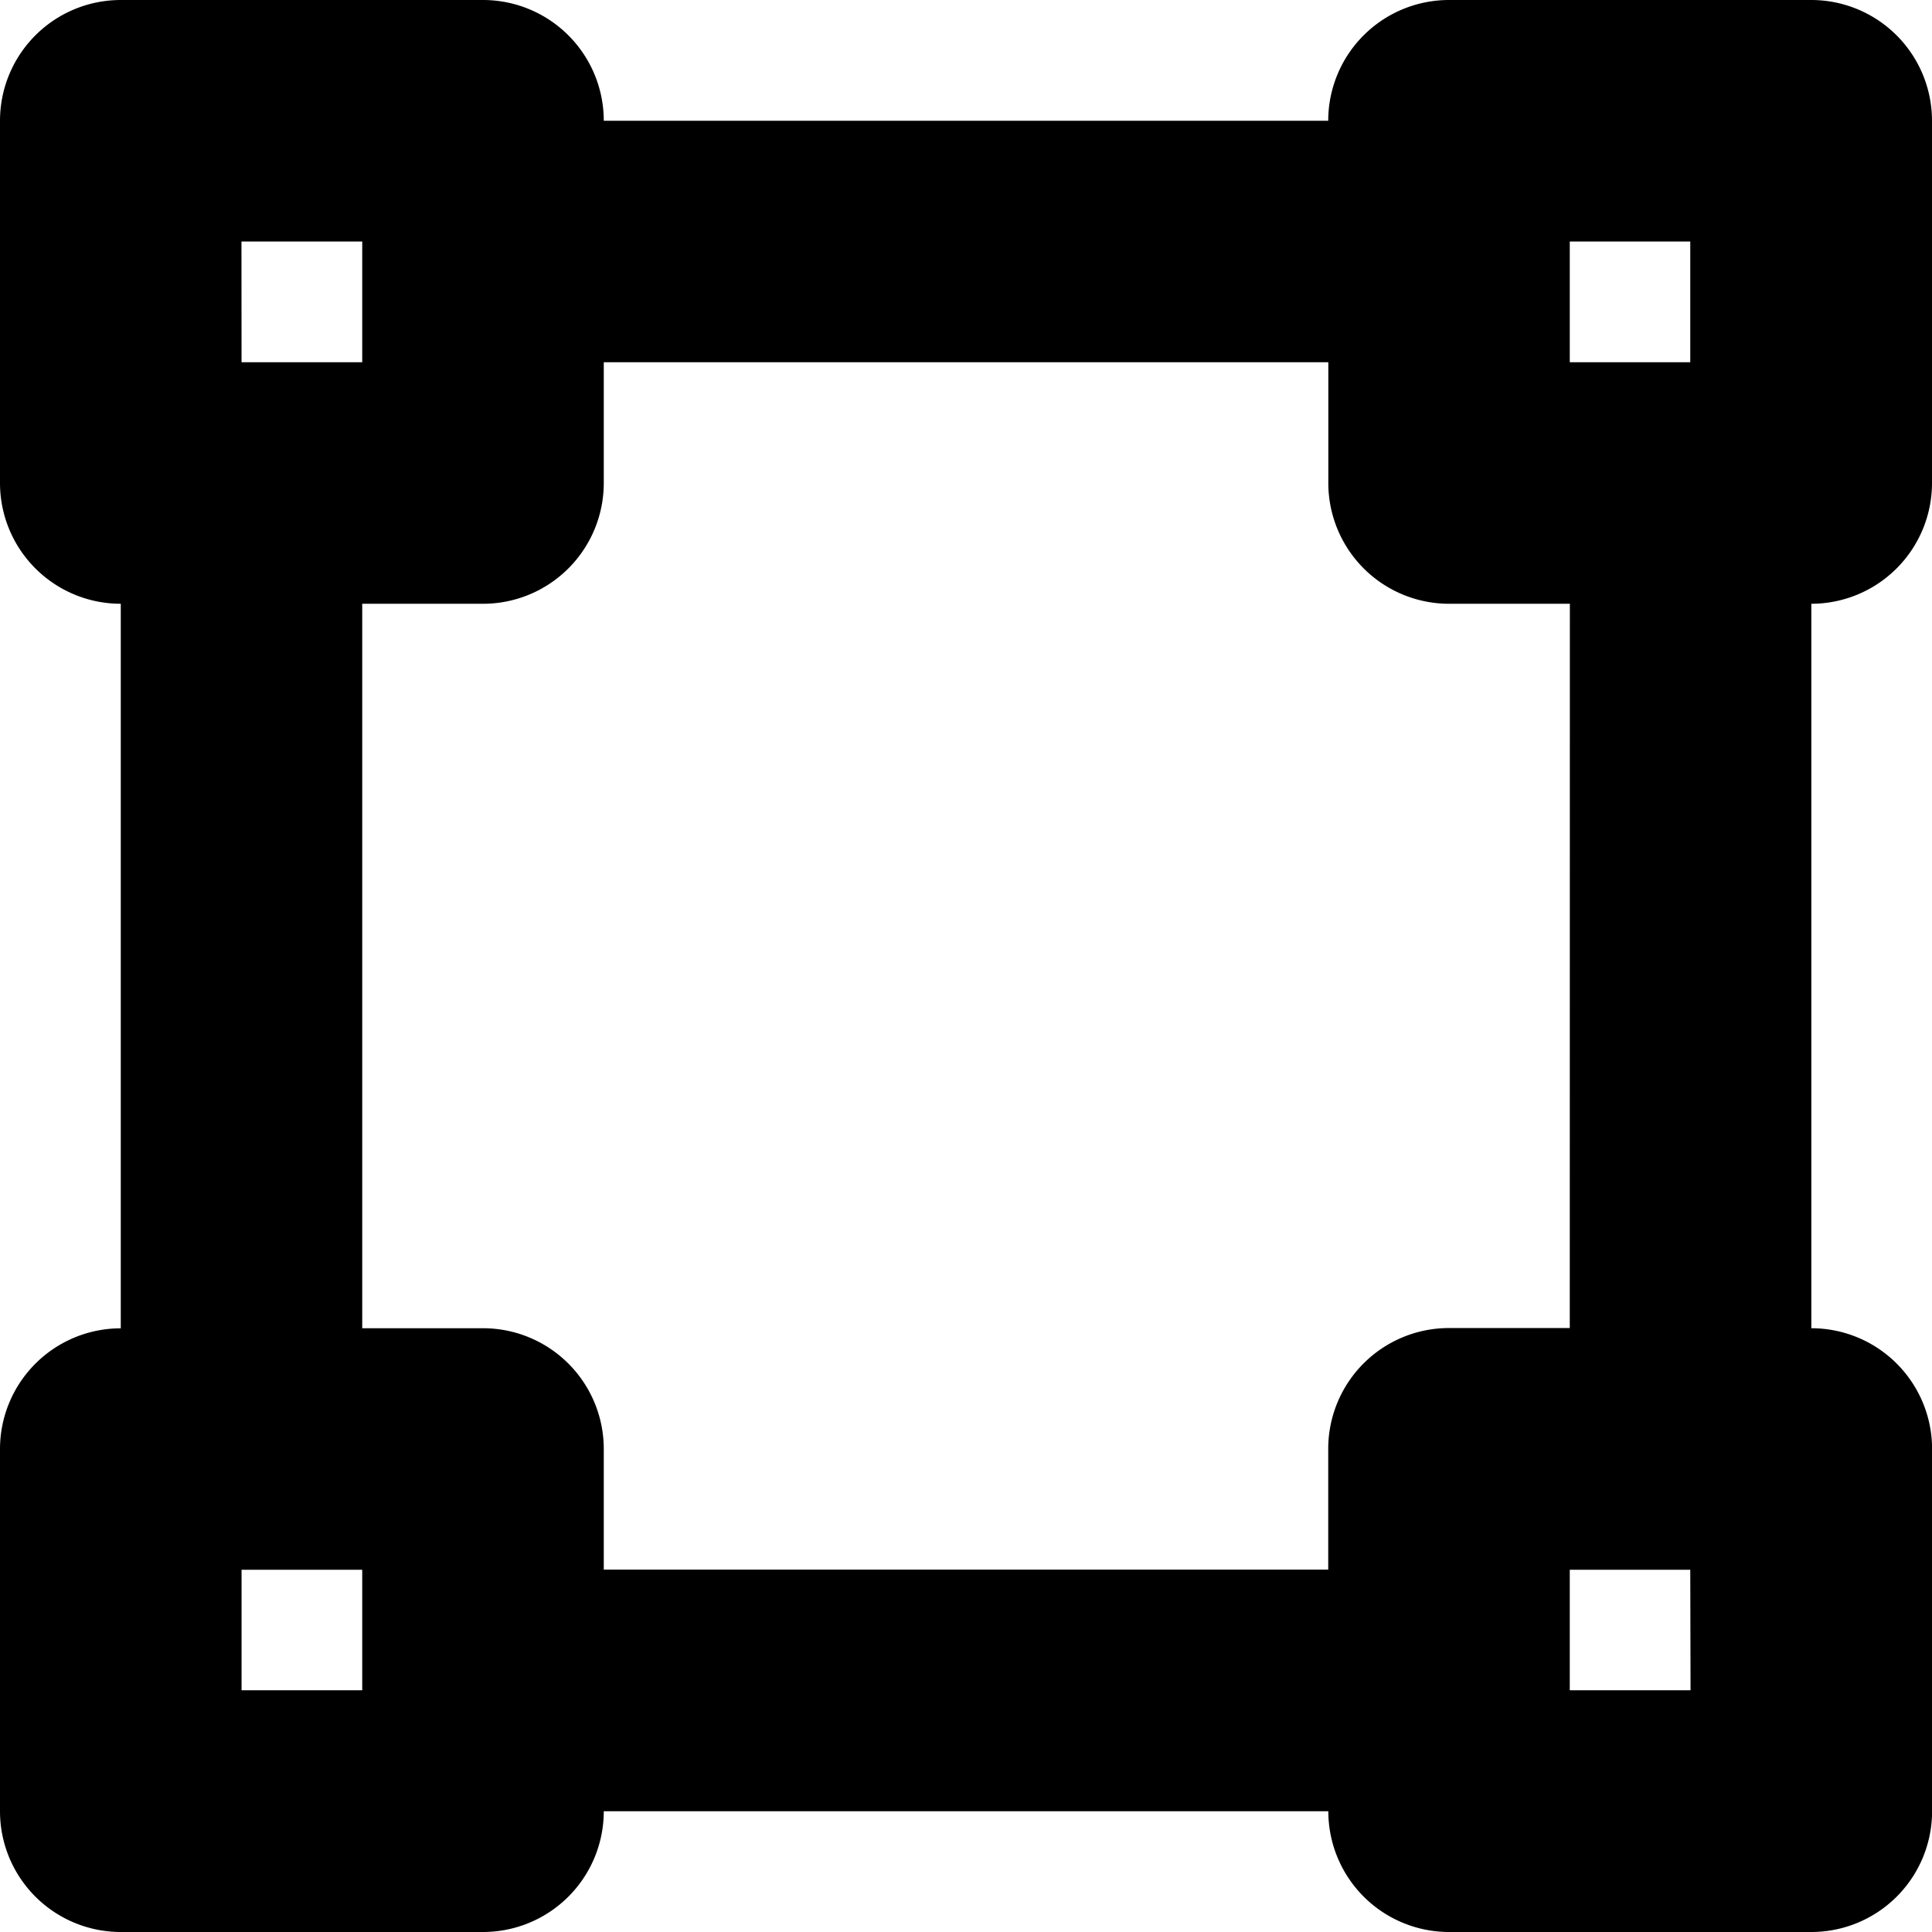 <svg xmlns="http://www.w3.org/2000/svg" width="20.46" height="20.46" viewBox="0 0 20.46 20.46">
  <path id="vector-square" d="M20.46,5.115V1.279A1.279,1.279,0,0,0,19.182,0H15.345a1.279,1.279,0,0,0-1.279,1.279H6.394A1.279,1.279,0,0,0,5.115,0H1.279A1.279,1.279,0,0,0,0,1.279V5.115A1.279,1.279,0,0,0,1.279,6.394v7.673A1.279,1.279,0,0,0,0,15.345v3.836A1.279,1.279,0,0,0,1.279,20.46H5.115a1.279,1.279,0,0,0,1.279-1.279h7.673a1.279,1.279,0,0,0,1.279,1.279h3.836a1.279,1.279,0,0,0,1.279-1.279V15.345a1.279,1.279,0,0,0-1.279-1.279V6.394A1.279,1.279,0,0,0,20.46,5.115ZM16.624,2.558H17.9V3.836H16.624Zm-14.067,0H3.836V3.836H2.558ZM3.836,17.9H2.558V16.624H3.836Zm14.067,0H16.624V16.624H17.9Zm-1.279-3.836H15.345a1.279,1.279,0,0,0-1.279,1.279v1.279H6.394V15.345a1.279,1.279,0,0,0-1.279-1.279H3.836V6.394H5.115A1.279,1.279,0,0,0,6.394,5.115V3.836h7.673V5.115a1.279,1.279,0,0,0,1.279,1.279h1.279Z"/>
</svg>

